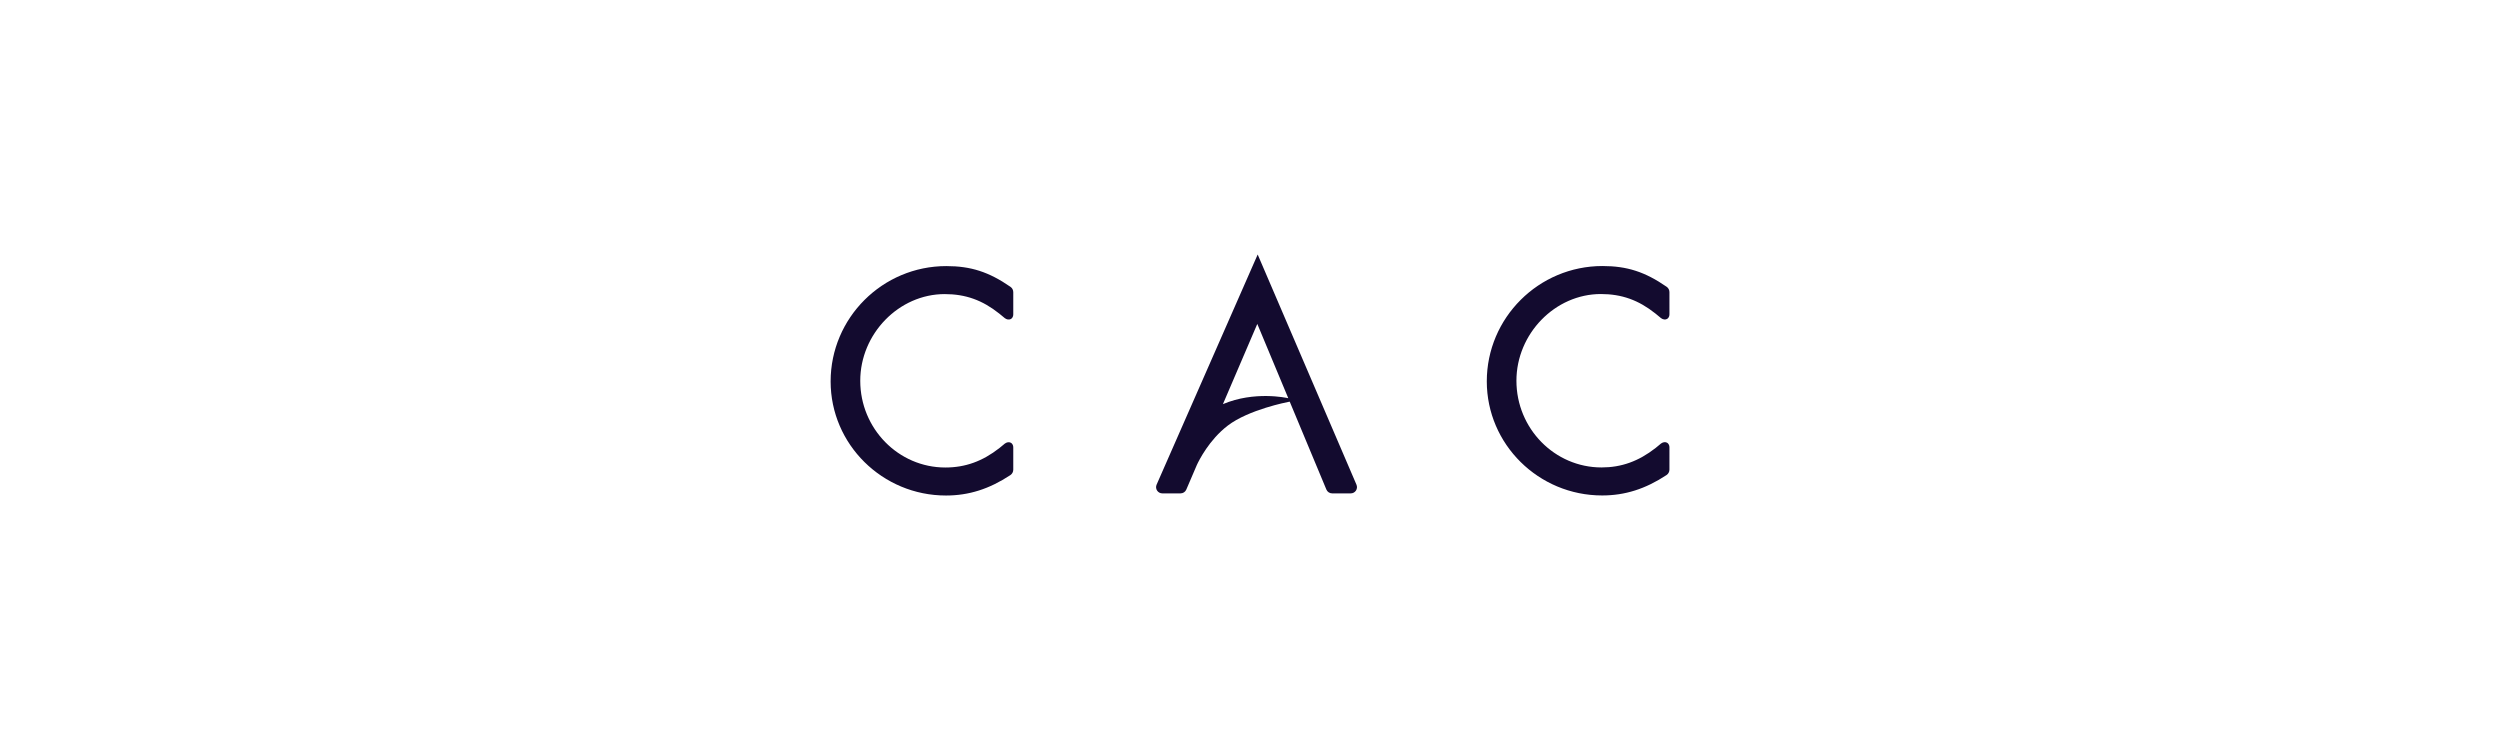<?xml version="1.0" encoding="UTF-8" standalone="no"?>
<!DOCTYPE svg PUBLIC "-//W3C//DTD SVG 1.1//EN" "http://www.w3.org/Graphics/SVG/1.1/DTD/svg11.dtd">
<svg width="100%" height="100%" viewBox="0 0 300 90" version="1.1" xmlns="http://www.w3.org/2000/svg" xmlns:xlink="http://www.w3.org/1999/xlink" xml:space="preserve" xmlns:serif="http://www.serif.com/" style="fill-rule:evenodd;clip-rule:evenodd;stroke-linejoin:round;stroke-miterlimit:2;">
    <g id="レイヤー_2">
        <g transform="matrix(1,0,0,1,-0.363,-3.72)">
            <g transform="matrix(0.355,0,0,0.355,147.113,44.97)">
                <path d="M0,20.413L11.621,-6.703L22.098,18.412C21.455,18.264 10.641,15.908 0,20.413M11.752,-30.166L-22.416,47.627C-22.703,48.281 -22.642,49.028 -22.252,49.625C-21.861,50.222 -21.202,50.579 -20.489,50.579L-14.317,50.579C-13.473,50.579 -12.714,50.078 -12.382,49.303L-9.358,42.25L-9.357,42.252L-9.265,42.033L-8.834,41.026C-8.079,39.389 -4.656,32.515 1.587,27.706C8.686,22.238 21.97,19.691 22.104,19.665L22.583,19.575L34.975,49.286C35.306,50.072 36.068,50.579 36.919,50.579L43.213,50.579C43.923,50.579 44.58,50.225 44.97,49.633C45.361,49.039 45.427,48.295 45.146,47.643L11.752,-30.166Z" style="fill:rgb(19,11,47);fill-rule:nonzero;"/>
            </g>
            <g transform="matrix(0.355,0,0,0.355,121.619,60.693)">
                <path d="M0,-63.531C-7.311,-68.577 -13.391,-70.542 -21.684,-70.542C-43.248,-70.542 -60.79,-53.05 -60.79,-31.549C-60.79,-10.288 -43.296,7.011 -21.792,7.011C-14.091,7.011 -7.179,4.82 -0.038,0.117C0.57,-0.284 0.947,-0.984 0.947,-1.712L0.947,-9.21C0.947,-10.253 0.409,-10.682 0.086,-10.846C-0.494,-11.139 -1.237,-11.026 -1.901,-10.542C-2.141,-10.366 -3.405,-9.308 -3.722,-9.043C-9.47,-4.549 -15.282,-2.457 -22.013,-2.457C-37.873,-2.457 -50.776,-15.606 -50.776,-31.768C-50.776,-47.654 -37.706,-61.076 -22.235,-61.076C-15.206,-61.076 -9.516,-59.044 -3.792,-54.491C-3.626,-54.352 -2.154,-53.119 -1.9,-52.933C-1.235,-52.449 -0.494,-52.337 0.086,-52.63C0.409,-52.794 0.947,-53.224 0.947,-54.266L0.947,-61.731C0.947,-62.449 0.594,-63.122 0,-63.531" style="fill:rgb(19,11,47);fill-rule:nonzero;"/>
            </g>
            <g transform="matrix(0.355,0,0,0.355,200.39,41.982)">
                <path d="M0,41.842C-0.581,41.546 -1.325,41.661 -1.989,42.145C-2.224,42.317 -3.521,43.402 -3.809,43.645C-9.557,48.138 -15.37,50.23 -22.1,50.23C-37.959,50.23 -50.862,37.081 -50.862,20.919C-50.862,5.034 -37.793,-8.389 -22.322,-8.389C-15.292,-8.389 -9.603,-6.358 -3.877,-1.803C-3.7,-1.654 -2.242,-0.431 -1.987,-0.245C-1.322,0.239 -0.579,0.35 0,0.057C0.323,-0.108 0.862,-0.537 0.862,-1.578L0.861,-9.044C0.861,-9.763 0.505,-10.435 -0.087,-10.844C-7.398,-15.89 -13.479,-17.856 -21.772,-17.856C-43.335,-17.856 -60.878,-0.363 -60.878,21.138C-60.878,42.399 -43.383,59.698 -21.881,59.698C-14.18,59.698 -7.266,57.507 -0.126,52.804C0.481,52.403 0.861,51.703 0.861,50.976L0.862,43.477C0.862,42.435 0.322,42.005 0,41.842" style="fill:rgb(19,11,47);fill-rule:nonzero;"/>
            </g>
        </g>
    </g>
</svg>
